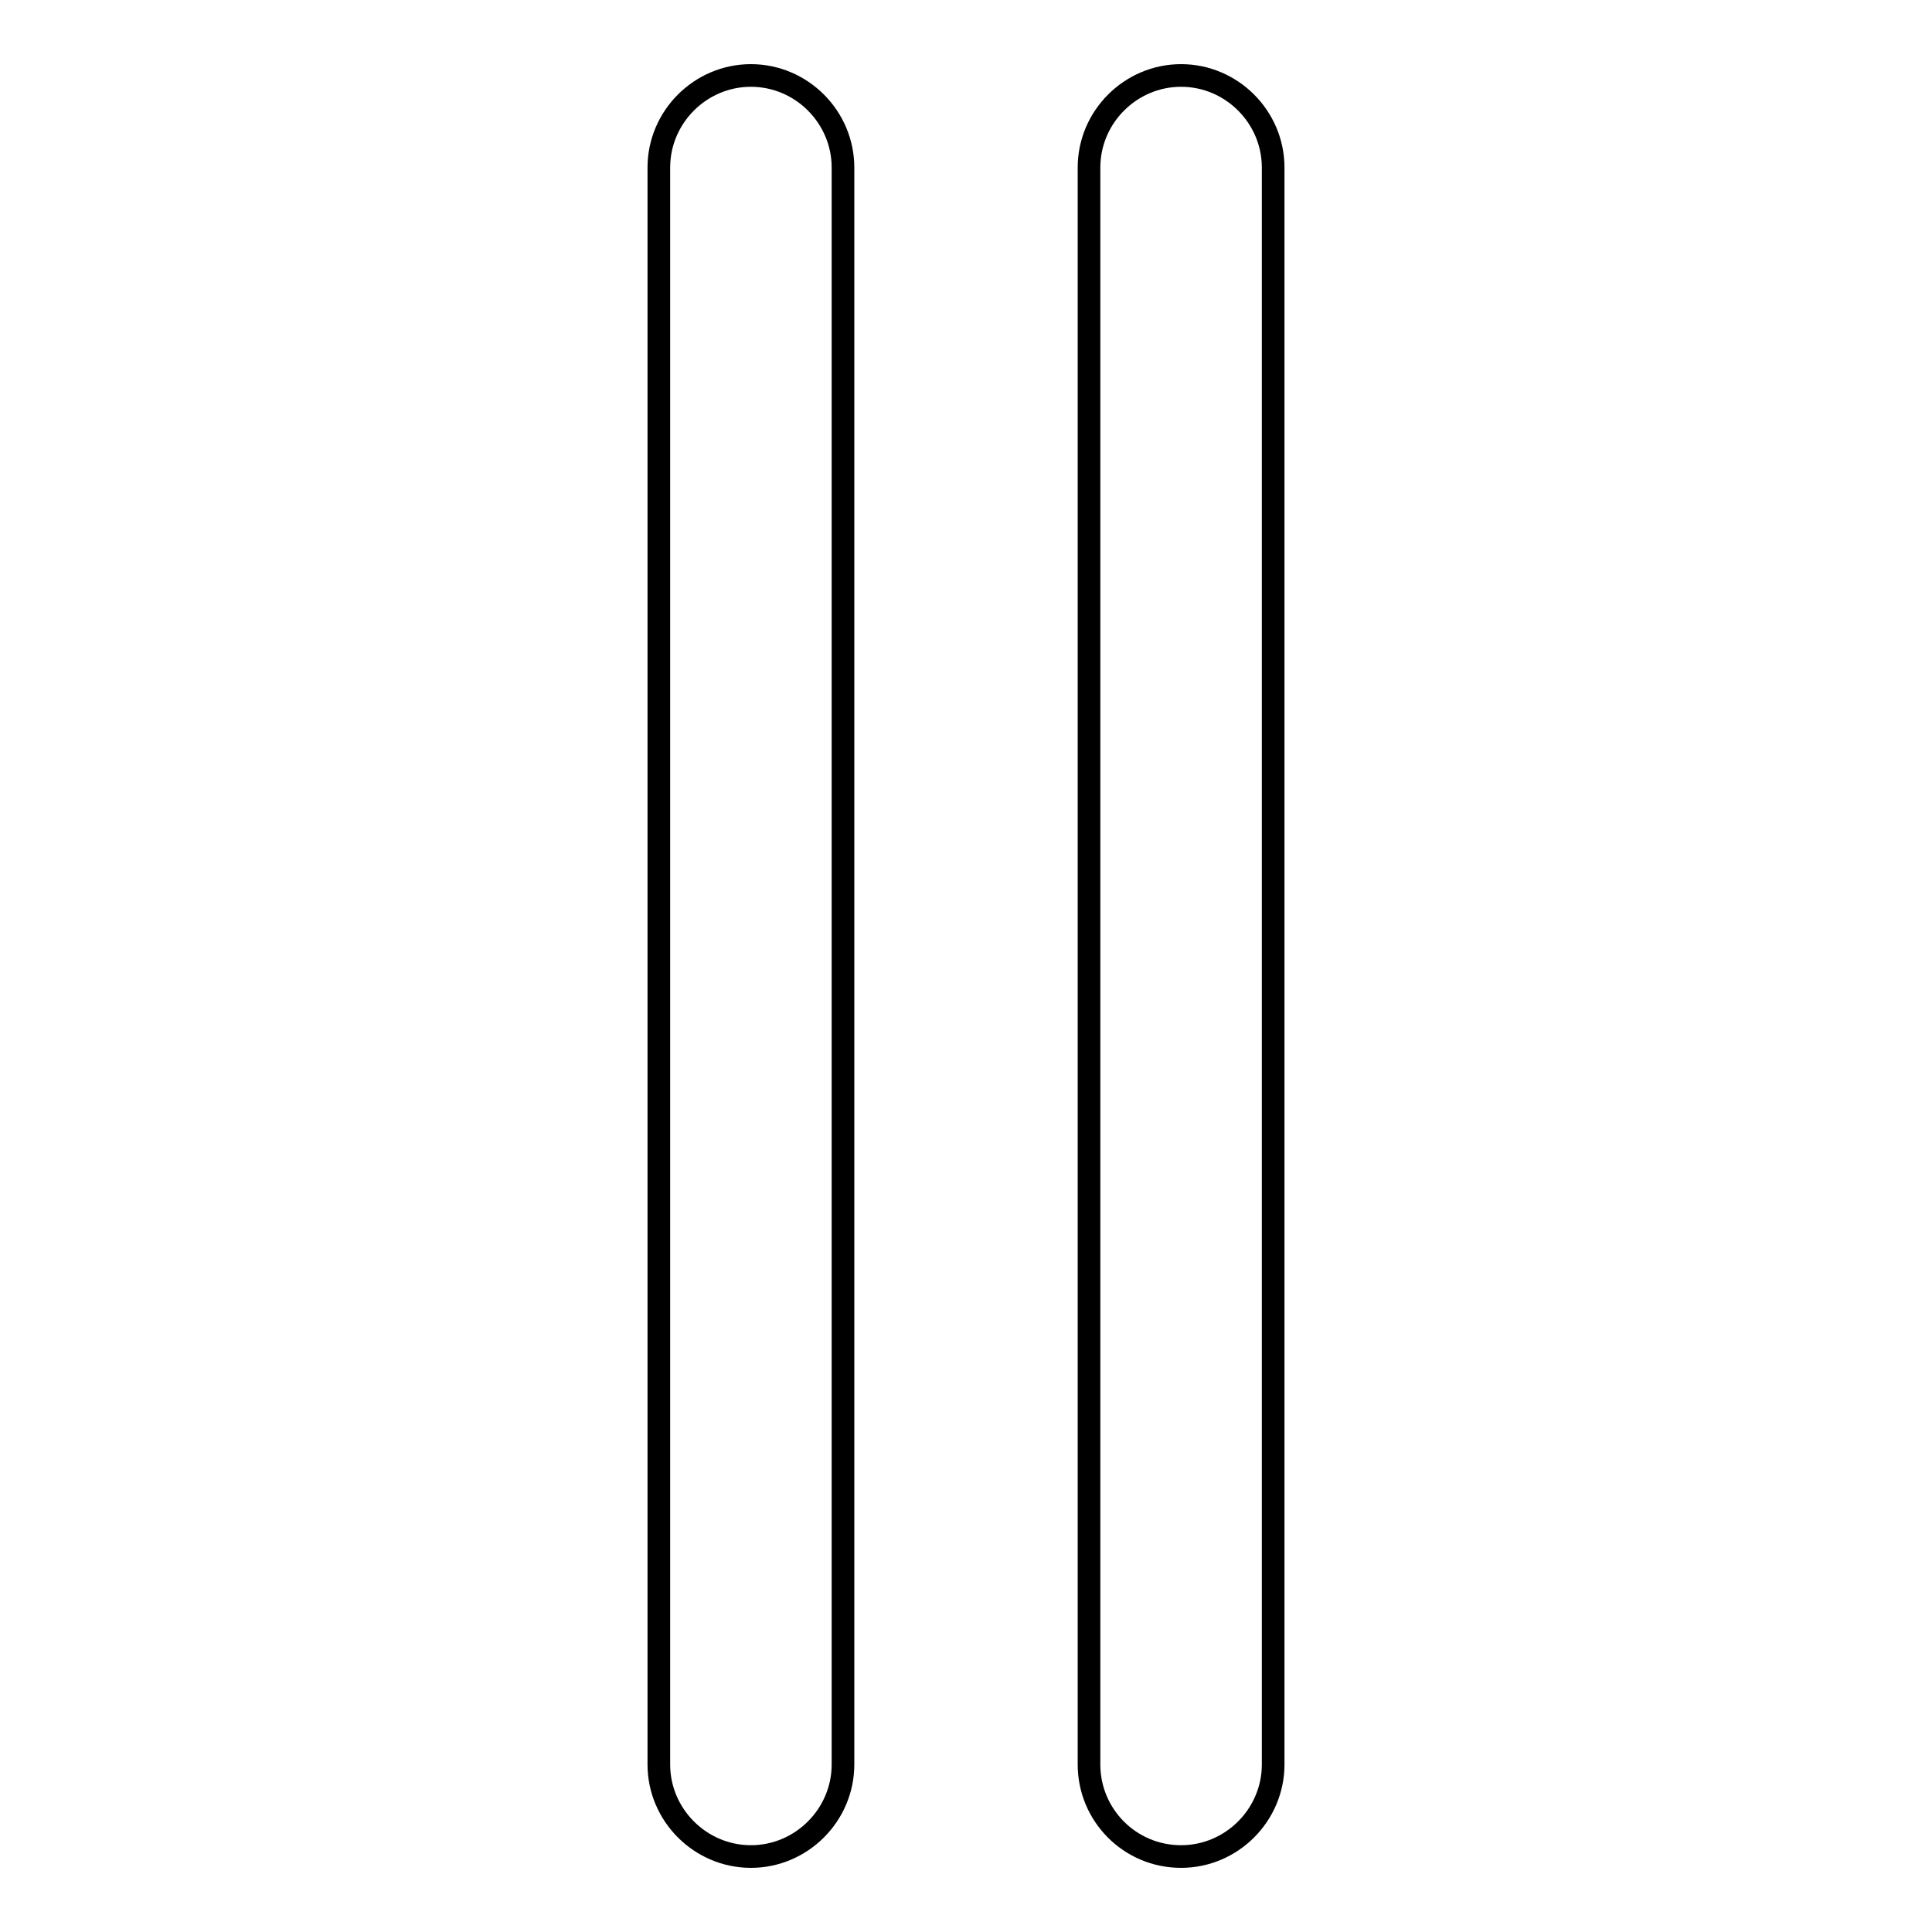 <?xml version="1.0" encoding="utf-8"?>
<!-- Svg Vector Icons : http://www.onlinewebfonts.com/icon -->
<!DOCTYPE svg PUBLIC "-//W3C//DTD SVG 1.1//EN" "http://www.w3.org/Graphics/SVG/1.1/DTD/svg11.dtd">
<svg version="1.1" xmlns="http://www.w3.org/2000/svg" xmlns:xlink="http://www.w3.org/1999/xlink" x="0px" y="0px" viewBox="0 0 256 256" enable-background="new 0 0 256 256" xml:space="preserve">
<g><g><g><g><path stroke-width="3" fill-opacity="0" stroke="#000000"  d="M87.3,22.2v211.6c0,6.7,5.5,12.2,12.2,12.2c6.7,0,12.2-5.5,12.2-12.2V22.2c0-6.7-5.5-12.2-12.2-12.2C92.8,10,87.3,15.5,87.3,22.2z"/><path stroke-width="3" fill-opacity="0" stroke="#000000"  d="M156.5,246c6.7,0,12.2-5.5,12.2-12.2V22.2c0-6.7-5.5-12.2-12.2-12.2s-12.2,5.5-12.2,12.2v211.6C144.3,240.5,149.7,246,156.5,246z"/></g></g><g></g><g></g><g></g><g></g><g></g><g></g><g></g><g></g><g></g><g></g><g></g><g></g><g></g><g></g><g></g></g></g>
</svg>